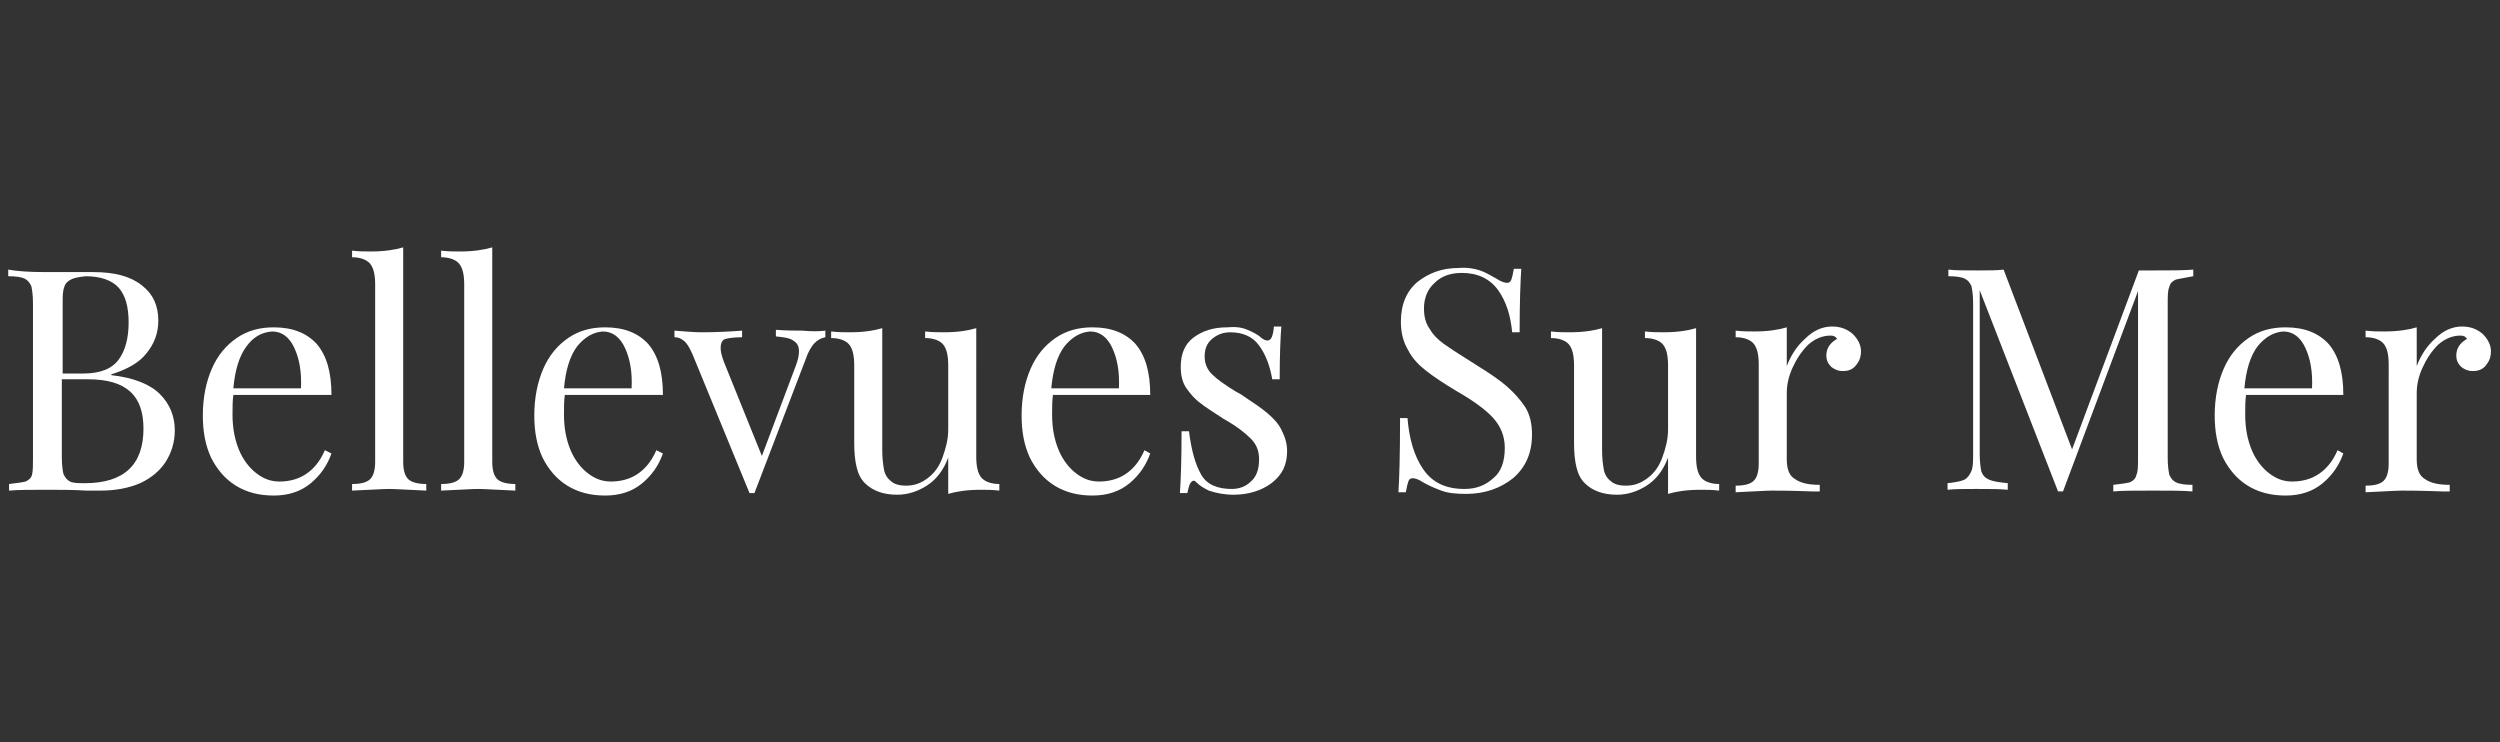 <?xml version="1.0" encoding="utf-8"?>
<!-- Generator: Adobe Illustrator 22.1.0, SVG Export Plug-In . SVG Version: 6.00 Build 0)  -->
<svg version="1.1" id="Calque_1" xmlns="http://www.w3.org/2000/svg" xmlns:xlink="http://www.w3.org/1999/xlink" x="0px" y="0px"
	 viewBox="0 0 303.2 90" style="enable-background:new 0 0 303.2 90;" xml:space="preserve">
<rect x="0" y="0" width="303.2" height="90" fill="#333333" stroke="none"/>
<style type="text/css">
	.st0{fill:#FFFFFF;}
</style>
<g>
	<path class="st0" d="M19.4,47.8c1.2,1.2,1.8,2.7,1.8,4.4c0,1.4-0.4,2.7-1.1,3.8c-0.7,1.1-1.8,2-3.1,2.6c-1.4,0.6-3,0.9-4.8,0.9
		c-0.7,0-1.3,0-1.7,0c-1.6-0.1-3.2-0.1-4.7-0.1c-2.1,0-3.6,0-4.7,0.1v-0.8c0.9-0.1,1.6-0.2,2-0.3c0.4-0.2,0.7-0.4,0.8-0.9
		C4,57.1,4,56.4,4,55.5V36.8c0-1-0.1-1.6-0.2-2.1c-0.2-0.4-0.4-0.7-0.8-0.9c-0.4-0.2-1.1-0.3-2-0.3v-0.8C2.1,32.9,3.6,33,5.6,33
		l4.1,0c0.5,0,1,0,1.6,0c2.6,0,4.5,0.5,5.9,1.6c1.4,1.1,2,2.5,2,4.3c0,1.5-0.5,2.8-1.4,3.9c-0.9,1.2-2.4,2-4.3,2.6v0.1
		C16.2,45.8,18.2,46.6,19.4,47.8z M8.6,33.9c-0.4,0.2-0.7,0.5-0.8,0.9c-0.2,0.5-0.2,1.1-0.2,2v8.5h2.5c2.1,0,3.5-0.6,4.3-1.7
		c0.8-1.1,1.2-2.6,1.2-4.5c0-1.9-0.4-3.3-1.2-4.2c-0.8-0.9-2.2-1.4-4-1.4C9.5,33.6,9,33.7,8.6,33.9z M17.4,52c0-2-0.5-3.5-1.6-4.5
		c-1.1-1-2.8-1.5-5.1-1.5H7.5v9.5c0,0.9,0.1,1.6,0.2,2c0.2,0.4,0.4,0.7,0.8,0.9c0.4,0.2,1,0.2,1.8,0.2C15,58.6,17.4,56.4,17.4,52z"
		/>
	<path class="st0" d="M40.2,55c-0.5,1.4-1.3,2.6-2.5,3.6c-1.2,1-2.7,1.5-4.5,1.5c-1.8,0-3.3-0.4-4.6-1.2c-1.3-0.8-2.3-2-3-3.4
		c-0.7-1.5-1-3.2-1-5.1c0-2.2,0.4-4.1,1.1-5.7c0.7-1.6,1.7-2.8,3-3.7c1.3-0.9,2.8-1.3,4.5-1.3c2.3,0,4,0.7,5.2,2
		c1.2,1.4,1.8,3.4,1.8,6.2H28.3c-0.1,0.7-0.1,1.5-0.1,2.4c0,1.7,0.3,3.1,0.8,4.3c0.5,1.2,1.3,2.2,2.1,2.8c0.9,0.7,1.8,1,2.8,1
		c1.2,0,2.3-0.3,3.2-0.9c0.9-0.6,1.7-1.5,2.3-2.9L40.2,55z M29.9,42c-0.9,1.2-1.4,2.9-1.6,5.1h8.2c0.1-2-0.2-3.6-0.8-4.9
		c-0.6-1.3-1.5-2-2.7-2C31.7,40.3,30.7,40.9,29.9,42z"/>
	<path class="st0" d="M48.9,56c0,1,0.2,1.7,0.6,2.1c0.4,0.4,1.2,0.6,2.2,0.6v0.8c-2.3-0.1-3.8-0.2-4.5-0.2c-0.7,0-2.2,0.1-4.5,0.2
		v-0.8c1.1,0,1.8-0.2,2.2-0.6c0.4-0.4,0.6-1.1,0.6-2.1V34.5c0-1.2-0.2-2-0.6-2.5c-0.4-0.5-1.2-0.8-2.2-0.8v-0.8
		c0.8,0.1,1.6,0.1,2.3,0.1c1.6,0,2.9-0.2,3.9-0.5V56z"/>
	<path class="st0" d="M59.7,56c0,1,0.2,1.7,0.6,2.1c0.4,0.4,1.2,0.6,2.2,0.6v0.8c-2.3-0.1-3.8-0.2-4.5-0.2c-0.7,0-2.2,0.1-4.5,0.2
		v-0.8c1.1,0,1.8-0.2,2.2-0.6c0.4-0.4,0.6-1.1,0.6-2.1V34.5c0-1.2-0.2-2-0.6-2.5c-0.4-0.5-1.2-0.8-2.2-0.8v-0.8
		c0.8,0.1,1.6,0.1,2.3,0.1c1.6,0,2.9-0.2,3.9-0.5V56z"/>
	<path class="st0" d="M80.4,55c-0.5,1.4-1.3,2.6-2.5,3.6c-1.2,1-2.7,1.5-4.5,1.5c-1.8,0-3.3-0.4-4.6-1.2c-1.3-0.8-2.3-2-3-3.4
		c-0.7-1.5-1-3.2-1-5.1c0-2.2,0.4-4.1,1.1-5.7c0.7-1.6,1.7-2.8,3-3.7c1.3-0.9,2.8-1.3,4.5-1.3c2.3,0,4,0.7,5.2,2
		c1.2,1.4,1.8,3.4,1.8,6.2H68.5c-0.1,0.7-0.1,1.5-0.1,2.4c0,1.7,0.3,3.1,0.8,4.3c0.5,1.2,1.3,2.2,2.1,2.8c0.9,0.7,1.8,1,2.8,1
		c1.2,0,2.3-0.3,3.2-0.9c0.9-0.6,1.7-1.5,2.3-2.9L80.4,55z M70,42c-0.9,1.2-1.4,2.9-1.6,5.1h8.2c0.1-2-0.2-3.6-0.8-4.9
		c-0.6-1.3-1.5-2-2.7-2C71.9,40.3,70.9,40.9,70,42z"/>
	<path class="st0" d="M100.1,40.1v0.8c-0.5,0.1-0.9,0.3-1.3,0.7c-0.4,0.4-0.8,1.1-1.1,2l-6.2,16.2h-0.6L84,43
		c-0.4-0.9-0.7-1.4-1.1-1.7c-0.4-0.3-0.7-0.4-1.1-0.4v-0.8c1.3,0.1,2.4,0.2,3.3,0.2c1.9,0,3.6-0.1,4.9-0.2v0.8c-0.9,0-1.6,0.1-2,0.2
		c-0.4,0.1-0.6,0.5-0.6,1.1c0,0.4,0.1,0.9,0.4,1.7l4.6,11.4l4.1-10.9c0.3-0.8,0.4-1.3,0.4-1.8c0-0.6-0.2-1-0.7-1.3
		c-0.4-0.3-1.1-0.4-2.1-0.5v-0.8c1.3,0.1,2.4,0.1,3.2,0.1C98.4,40.2,99.3,40.2,100.1,40.1z"/>
	<path class="st0" d="M118.4,55.4c0,1.2,0.2,2,0.6,2.5c0.4,0.5,1.2,0.8,2.2,0.8v0.8c-0.8-0.1-1.6-0.1-2.3-0.1
		c-1.6,0-2.9,0.2-3.9,0.5v-4.4c-0.6,1.6-1.5,2.7-2.6,3.4c-1.1,0.7-2.3,1.1-3.6,1.1c-1.7,0-3-0.5-3.9-1.4c-0.5-0.5-0.8-1.1-1-1.9
		c-0.2-0.8-0.3-1.8-0.3-3v-9.4c0-1.2-0.2-2-0.6-2.5c-0.4-0.5-1.2-0.8-2.2-0.8v-0.8c0.8,0.1,1.6,0.1,2.3,0.1c1.6,0,2.9-0.2,3.9-0.5
		v14.8c0,1,0.1,1.7,0.2,2.3c0.1,0.6,0.4,1.1,0.8,1.4c0.4,0.4,1,0.6,1.9,0.6c1,0,1.8-0.3,2.6-0.9c0.8-0.6,1.4-1.4,1.8-2.5
		s0.7-2.2,0.7-3.4v-7.8c0-1.2-0.2-2-0.6-2.5c-0.4-0.5-1.2-0.8-2.2-0.8v-0.8c0.8,0.1,1.6,0.1,2.3,0.1c1.6,0,2.9-0.2,3.9-0.5V55.4z"/>
	<path class="st0" d="M139.5,55c-0.5,1.4-1.3,2.6-2.5,3.6c-1.2,1-2.7,1.5-4.5,1.5c-1.8,0-3.3-0.4-4.6-1.2c-1.3-0.8-2.3-2-3-3.4
		c-0.7-1.5-1-3.2-1-5.1c0-2.2,0.4-4.1,1.1-5.7c0.7-1.6,1.7-2.8,3-3.7c1.3-0.9,2.8-1.3,4.5-1.3c2.3,0,4,0.7,5.2,2
		c1.2,1.4,1.8,3.4,1.8,6.2h-11.8c-0.1,0.7-0.1,1.5-0.1,2.4c0,1.7,0.3,3.1,0.8,4.3c0.5,1.2,1.3,2.2,2.1,2.8c0.9,0.7,1.8,1,2.8,1
		c1.2,0,2.3-0.3,3.2-0.9c0.9-0.6,1.7-1.5,2.3-2.9L139.5,55z M129.1,42c-0.9,1.2-1.4,2.9-1.6,5.1h8.2c0.1-2-0.2-3.6-0.8-4.9
		c-0.6-1.3-1.5-2-2.7-2C131,40.3,130,40.9,129.1,42z"/>
	<path class="st0" d="M151.3,40c0.7,0.3,1.3,0.6,1.7,1c0.3,0.2,0.5,0.3,0.7,0.3c0.5,0,0.7-0.6,0.8-1.7h0.9c-0.1,1.2-0.2,3.4-0.2,6.4
		h-0.9c-0.3-1.7-0.8-3-1.6-4.1c-0.8-1.1-2-1.6-3.5-1.6c-0.9,0-1.6,0.3-2.2,0.8c-0.6,0.5-0.9,1.2-0.9,2.1c0,0.9,0.3,1.6,0.9,2.2
		c0.6,0.6,1.6,1.3,2.9,2.1c0.2,0.1,0.6,0.3,1,0.6c1.2,0.8,2.1,1.4,2.8,2c0.7,0.6,1.3,1.2,1.7,2c0.4,0.8,0.7,1.6,0.7,2.6
		c0,1.7-0.6,2.9-1.9,3.9c-1.2,0.9-2.8,1.4-4.6,1.4c-1.1,0-2.1-0.2-3-0.5c-0.6-0.3-1.1-0.6-1.5-1c-0.1-0.1-0.2-0.2-0.3-0.2
		c-0.2,0-0.3,0.1-0.5,0.4c-0.1,0.3-0.2,0.6-0.3,1.1h-0.9c0.1-1.4,0.2-3.9,0.2-7.5h0.9c0.3,2.4,0.8,4.1,1.5,5.3
		c0.7,1.2,2,1.7,3.7,1.7c0.9,0,1.7-0.3,2.3-0.9c0.7-0.6,1-1.5,1-2.7c0-1-0.3-1.8-1-2.5c-0.7-0.7-1.7-1.5-3.3-2.4
		c-1.2-0.8-2.2-1.4-2.8-1.9c-0.7-0.5-1.2-1.1-1.7-1.8c-0.5-0.7-0.7-1.6-0.7-2.6c0-1.6,0.5-2.8,1.6-3.6c1.1-0.8,2.4-1.2,4-1.2
		C149.8,39.6,150.6,39.7,151.3,40z"/>
	<path class="st0" d="M179.5,32.8c0.6,0.2,1.3,0.6,2,1c0.6,0.4,1,0.5,1.3,0.5c0.2,0,0.4-0.1,0.5-0.4c0.1-0.3,0.2-0.7,0.3-1.3h0.9
		c-0.1,1.5-0.2,4-0.2,7.7h-0.9c-0.2-2-0.7-3.7-1.7-5.1c-1-1.4-2.5-2.1-4.4-2.1c-1.4,0-2.5,0.4-3.3,1.2c-0.9,0.8-1.3,1.9-1.3,3.1
		c0,1,0.2,1.8,0.7,2.5c0.4,0.7,1,1.3,1.7,1.8c0.7,0.5,1.6,1.1,2.9,1.9l1.1,0.7c1.6,1,2.8,1.8,3.7,2.6s1.6,1.6,2.2,2.5
		c0.6,1,0.8,2.1,0.8,3.3c0,2.3-0.8,4-2.3,5.3c-1.5,1.2-3.4,1.9-5.7,1.9c-1.2,0-2.2-0.1-3-0.4c-0.8-0.3-1.5-0.6-2.2-1
		c-0.6-0.4-1-0.5-1.3-0.5c-0.2,0-0.4,0.1-0.5,0.4c-0.1,0.3-0.2,0.7-0.3,1.3h-0.9c0.1-1.4,0.2-4.4,0.2-9h0.9c0.2,2.5,0.8,4.6,1.9,6.2
		c1.1,1.6,2.7,2.4,5,2.4c1.4,0,2.5-0.4,3.5-1.3c1-0.8,1.4-2.1,1.4-3.7c0-1.4-0.5-2.6-1.4-3.6s-2.4-2.1-4.5-3.3
		c-1.5-0.9-2.7-1.7-3.6-2.4c-0.9-0.7-1.7-1.5-2.2-2.5c-0.6-1-0.9-2.1-0.9-3.5c0-2.1,0.7-3.7,2-4.8c1.4-1.1,3-1.7,5-1.7
		C178,32.4,178.9,32.6,179.5,32.8z"/>
	<path class="st0" d="M205.7,55.4c0,1.2,0.2,2,0.6,2.5c0.4,0.5,1.2,0.8,2.2,0.8v0.8c-0.8-0.1-1.6-0.1-2.3-0.1
		c-1.6,0-2.9,0.2-3.9,0.5v-4.4c-0.6,1.6-1.5,2.7-2.6,3.4c-1.1,0.7-2.3,1.1-3.6,1.1c-1.7,0-3-0.5-3.9-1.4c-0.5-0.5-0.8-1.1-1-1.9
		c-0.2-0.8-0.3-1.8-0.3-3v-9.4c0-1.2-0.2-2-0.6-2.5c-0.4-0.5-1.2-0.8-2.2-0.8v-0.8c0.8,0.1,1.6,0.1,2.3,0.1c1.6,0,2.9-0.2,3.9-0.5
		v14.8c0,1,0.1,1.7,0.2,2.3c0.1,0.6,0.4,1.1,0.8,1.4c0.4,0.4,1,0.6,1.9,0.6c1,0,1.8-0.3,2.6-0.9c0.8-0.6,1.4-1.4,1.8-2.5
		s0.7-2.2,0.7-3.4v-7.8c0-1.2-0.2-2-0.6-2.5c-0.4-0.5-1.2-0.8-2.2-0.8v-0.8c0.8,0.1,1.6,0.1,2.3,0.1c1.6,0,2.9-0.2,3.9-0.5V55.4z"/>
	<path class="st0" d="M224.7,40.5c0.6,0.6,1,1.3,1,2.1c0,0.7-0.2,1.2-0.6,1.7c-0.4,0.5-0.9,0.7-1.6,0.7c-0.6,0-1-0.2-1.4-0.5
		c-0.4-0.4-0.6-0.8-0.6-1.4c0-0.8,0.4-1.5,1.3-2c-0.2-0.3-0.4-0.4-0.8-0.4c-1,0-1.9,0.4-2.7,1.1c-0.8,0.8-1.4,1.7-1.9,2.8
		c-0.5,1.1-0.7,2.1-0.7,3.1v8c0,1.2,0.3,2,1,2.4c0.7,0.5,1.7,0.7,3,0.7v0.8l-0.9,0c-2.6-0.1-4.2-0.1-4.9-0.1c-0.7,0-2.1,0.1-4.4,0.2
		v-0.8c1.1,0,1.8-0.2,2.2-0.6c0.4-0.4,0.6-1.1,0.6-2.1V44.2c0-1.2-0.2-2-0.6-2.5c-0.4-0.5-1.2-0.8-2.2-0.8v-0.8
		c0.8,0.1,1.6,0.1,2.3,0.1c1.6,0,2.9-0.2,3.9-0.5v4.7c0.5-1.3,1.2-2.4,2.2-3.3c1-1,2.1-1.5,3.3-1.5C223.2,39.6,224,39.9,224.7,40.5z
		"/>
	<path class="st0" d="M263.9,33.9c-0.4,0.2-0.7,0.4-0.8,0.9c-0.2,0.4-0.2,1.1-0.2,2.1v18.6c0,1,0.1,1.6,0.2,2.1
		c0.2,0.4,0.4,0.7,0.8,0.9c0.4,0.2,1.1,0.3,2,0.3v0.8c-1.2-0.1-2.7-0.1-4.8-0.1c-2.2,0-3.8,0-4.8,0.1v-0.8c0.9-0.1,1.6-0.2,2-0.3
		c0.4-0.2,0.7-0.4,0.8-0.9c0.2-0.4,0.2-1.1,0.2-2.1V35.3l-9.1,24.3h-0.6l-9.5-24.4v19.8c0,1,0.1,1.7,0.2,2.2c0.2,0.5,0.5,0.8,1,1
		c0.5,0.2,1.2,0.3,2.2,0.4v0.8c-0.9-0.1-2.2-0.1-3.8-0.1c-1.5,0-2.7,0-3.5,0.1v-0.8c0.9-0.1,1.5-0.2,2-0.4c0.4-0.2,0.7-0.6,0.9-1.1
		c0.2-0.5,0.2-1.2,0.2-2.2V36.8c0-1-0.1-1.6-0.2-2.1c-0.2-0.4-0.4-0.7-0.8-0.9c-0.4-0.2-1.1-0.3-2-0.3v-0.8c0.8,0.1,2,0.1,3.5,0.1
		c1.3,0,2.4,0,3.2-0.1l8.3,21.8l8.1-21.7h1.8c2,0,3.6,0,4.8-0.1v0.8C265,33.7,264.3,33.8,263.9,33.9z"/>
	<path class="st0" d="M284.2,55c-0.5,1.4-1.3,2.6-2.5,3.6c-1.2,1-2.7,1.5-4.5,1.5c-1.8,0-3.3-0.4-4.6-1.2c-1.3-0.8-2.3-2-3-3.4
		c-0.7-1.5-1-3.2-1-5.1c0-2.2,0.4-4.1,1.1-5.7c0.7-1.6,1.7-2.8,3-3.7c1.3-0.9,2.8-1.3,4.5-1.3c2.3,0,4,0.7,5.2,2
		c1.2,1.4,1.8,3.4,1.8,6.2h-11.8c-0.1,0.7-0.1,1.5-0.1,2.4c0,1.7,0.3,3.1,0.8,4.3c0.5,1.2,1.3,2.2,2.1,2.8c0.9,0.7,1.8,1,2.8,1
		c1.2,0,2.3-0.3,3.2-0.9c0.9-0.6,1.7-1.5,2.3-2.9L284.2,55z M273.8,42c-0.9,1.2-1.4,2.9-1.6,5.1h8.2c0.1-2-0.2-3.6-0.8-4.9
		c-0.6-1.3-1.5-2-2.7-2C275.7,40.3,274.7,40.9,273.8,42z"/>
	<path class="st0" d="M301.1,40.5c0.6,0.6,1,1.3,1,2.1c0,0.7-0.2,1.2-0.6,1.7c-0.4,0.5-0.9,0.7-1.6,0.7c-0.6,0-1-0.2-1.4-0.5
		c-0.4-0.4-0.6-0.8-0.6-1.4c0-0.8,0.4-1.5,1.3-2c-0.2-0.3-0.4-0.4-0.8-0.4c-1,0-1.9,0.4-2.7,1.1c-0.8,0.8-1.4,1.7-1.9,2.8
		c-0.5,1.1-0.7,2.1-0.7,3.1v8c0,1.2,0.3,2,1,2.4c0.7,0.5,1.7,0.7,3,0.7v0.8l-0.9,0c-2.6-0.1-4.2-0.1-4.9-0.1c-0.7,0-2.1,0.1-4.4,0.2
		v-0.8c1.1,0,1.8-0.2,2.2-0.6c0.4-0.4,0.6-1.1,0.6-2.1V44.2c0-1.2-0.2-2-0.6-2.5c-0.4-0.5-1.2-0.8-2.2-0.8v-0.8
		c0.8,0.1,1.6,0.1,2.3,0.1c1.6,0,2.9-0.2,3.9-0.5v4.7c0.5-1.3,1.2-2.4,2.2-3.3c1-1,2.1-1.5,3.3-1.5
		C299.6,39.6,300.4,39.9,301.1,40.5z"/>
</g>
</svg>

